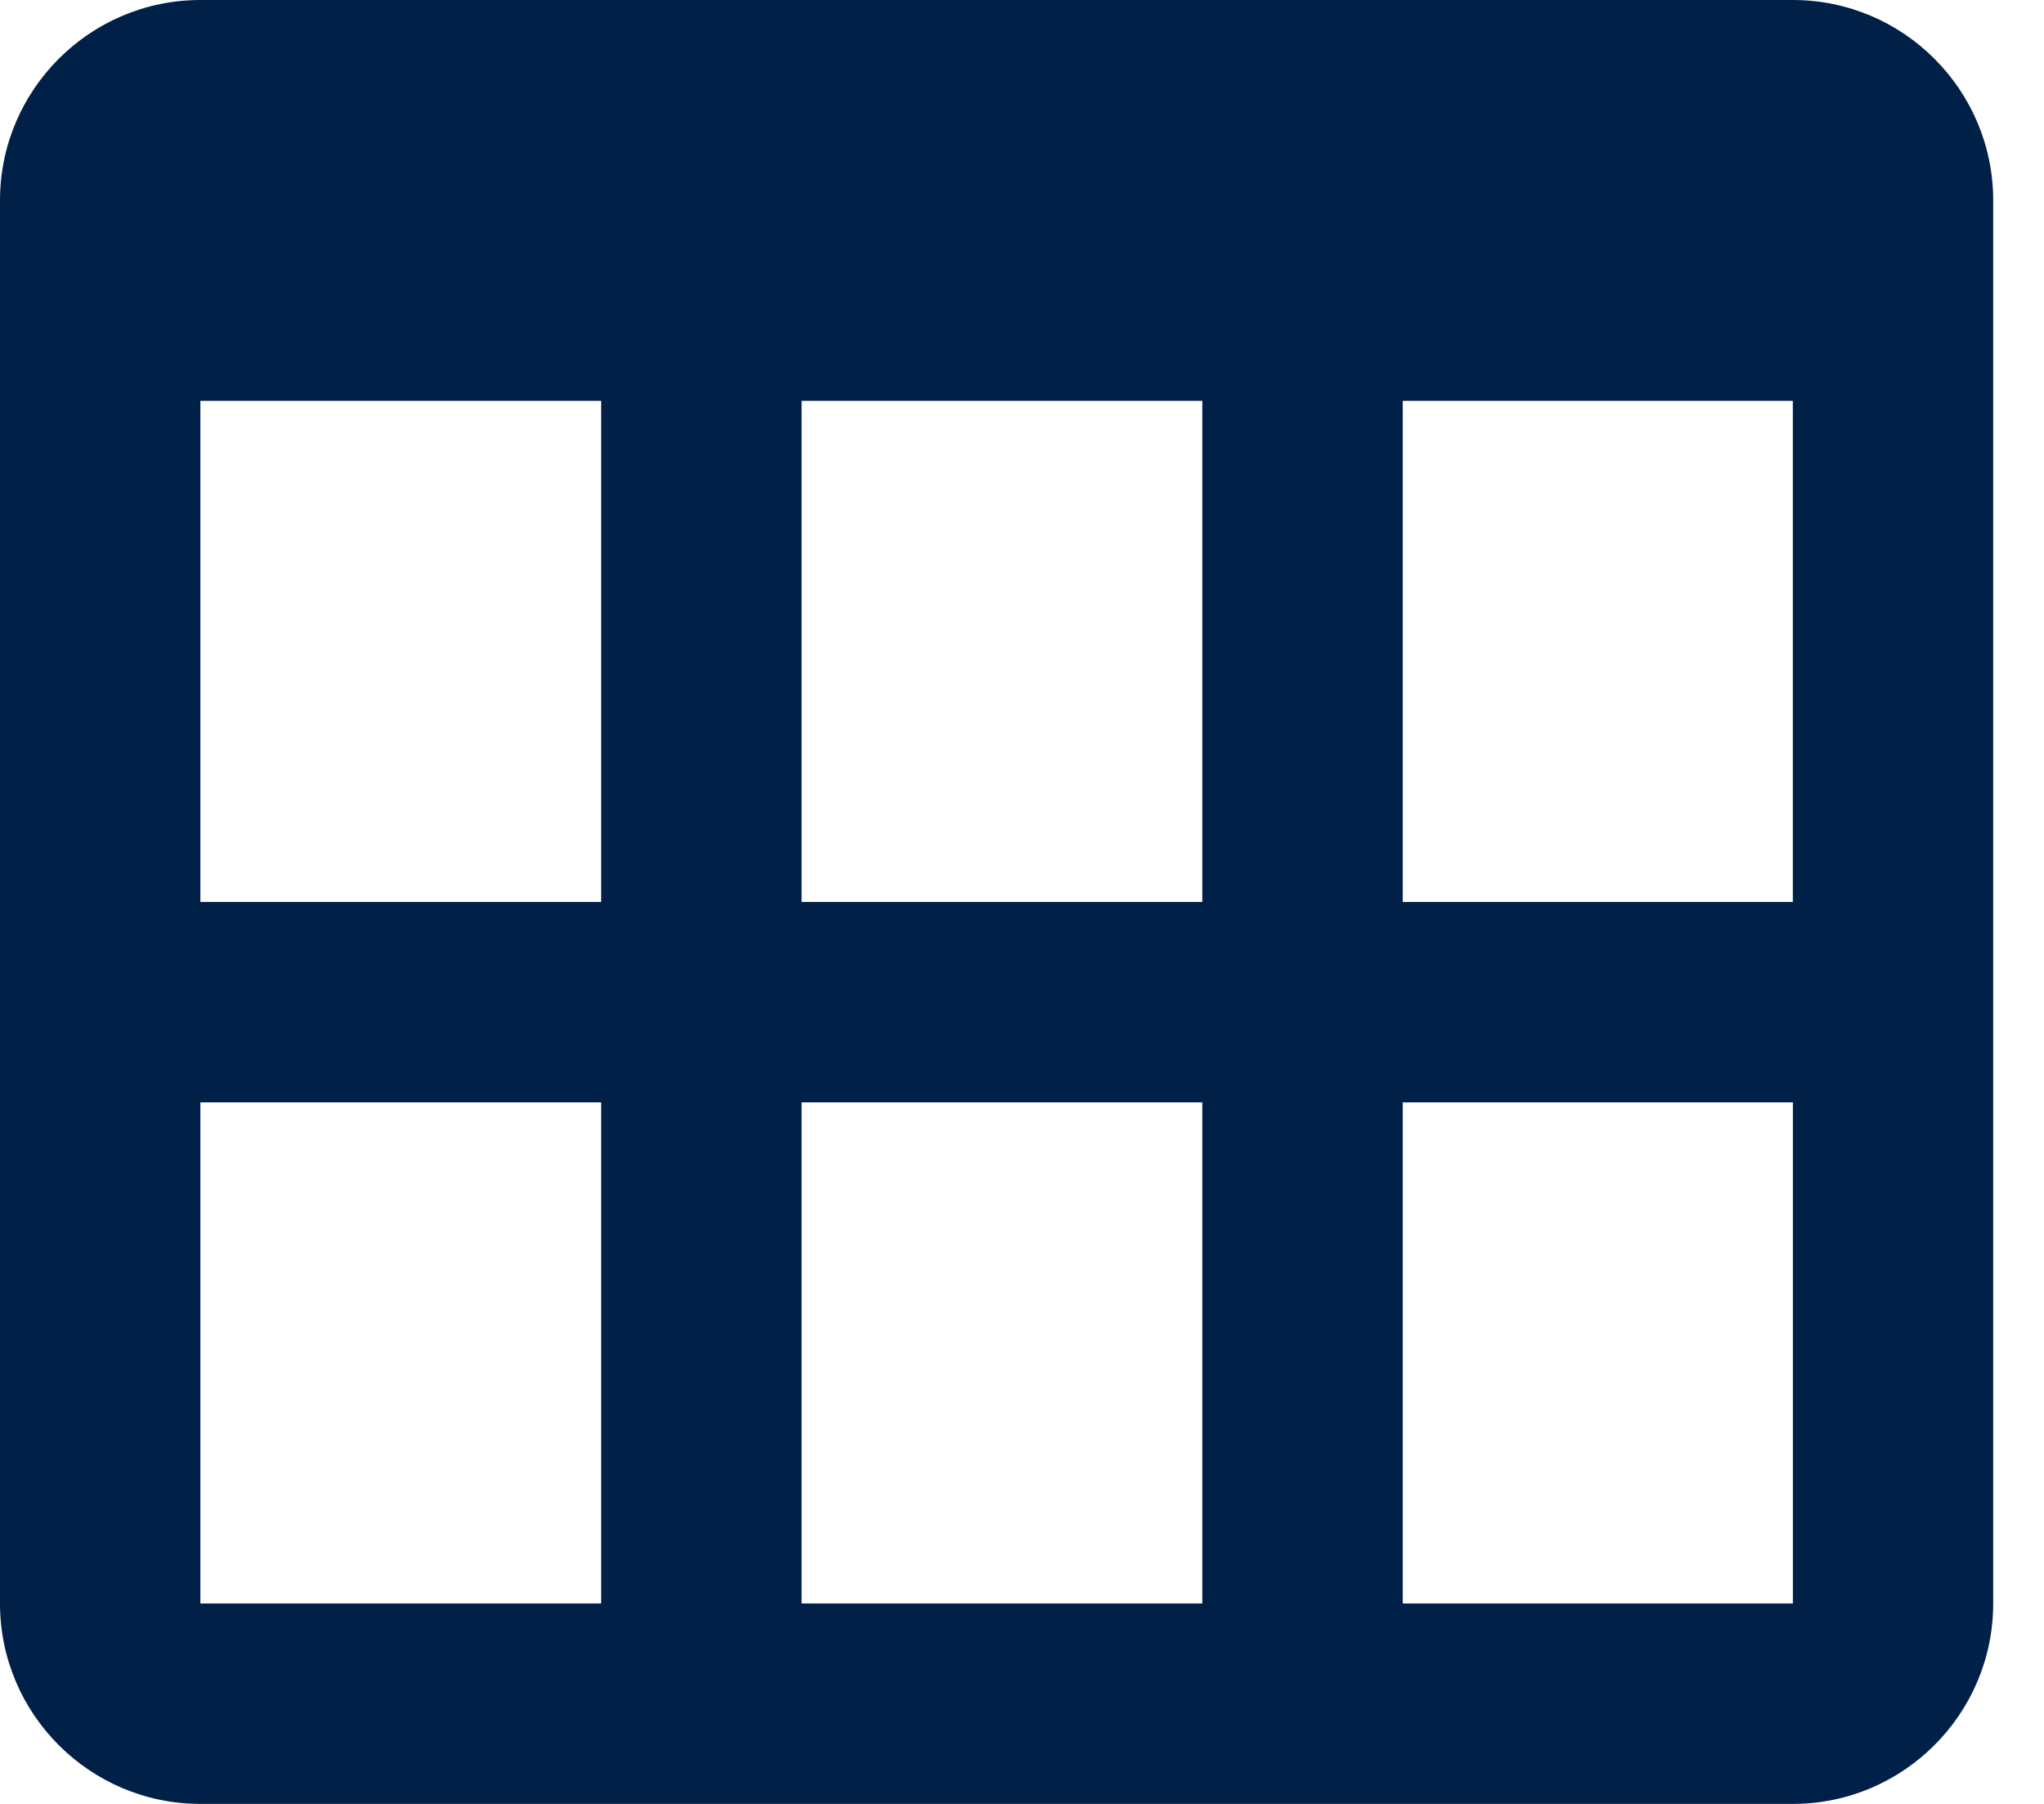 <svg width="34" height="30" viewBox="0 0 34 30" fill="none" xmlns="http://www.w3.org/2000/svg">
<path d="M3.333 30H29.822C31.66 30 33.155 28.505 33.155 26.667V3.333C33.155 1.495 31.66 0 29.822 0H3.333C1.495 0 0 1.495 0 3.333V26.667C0 28.505 1.495 30 3.333 30ZM3.333 26.667V18.333H10V26.667H3.333ZM20 6.667V15H13.333V6.667H20ZM10 6.667V15H3.333V6.667H10ZM13.333 26.667V18.333H20V26.667H13.333ZM23.333 26.667V18.333H29.823V26.667H23.333ZM29.822 15H23.333V6.667H29.822V15Z" fill="#002047"/>
</svg>
